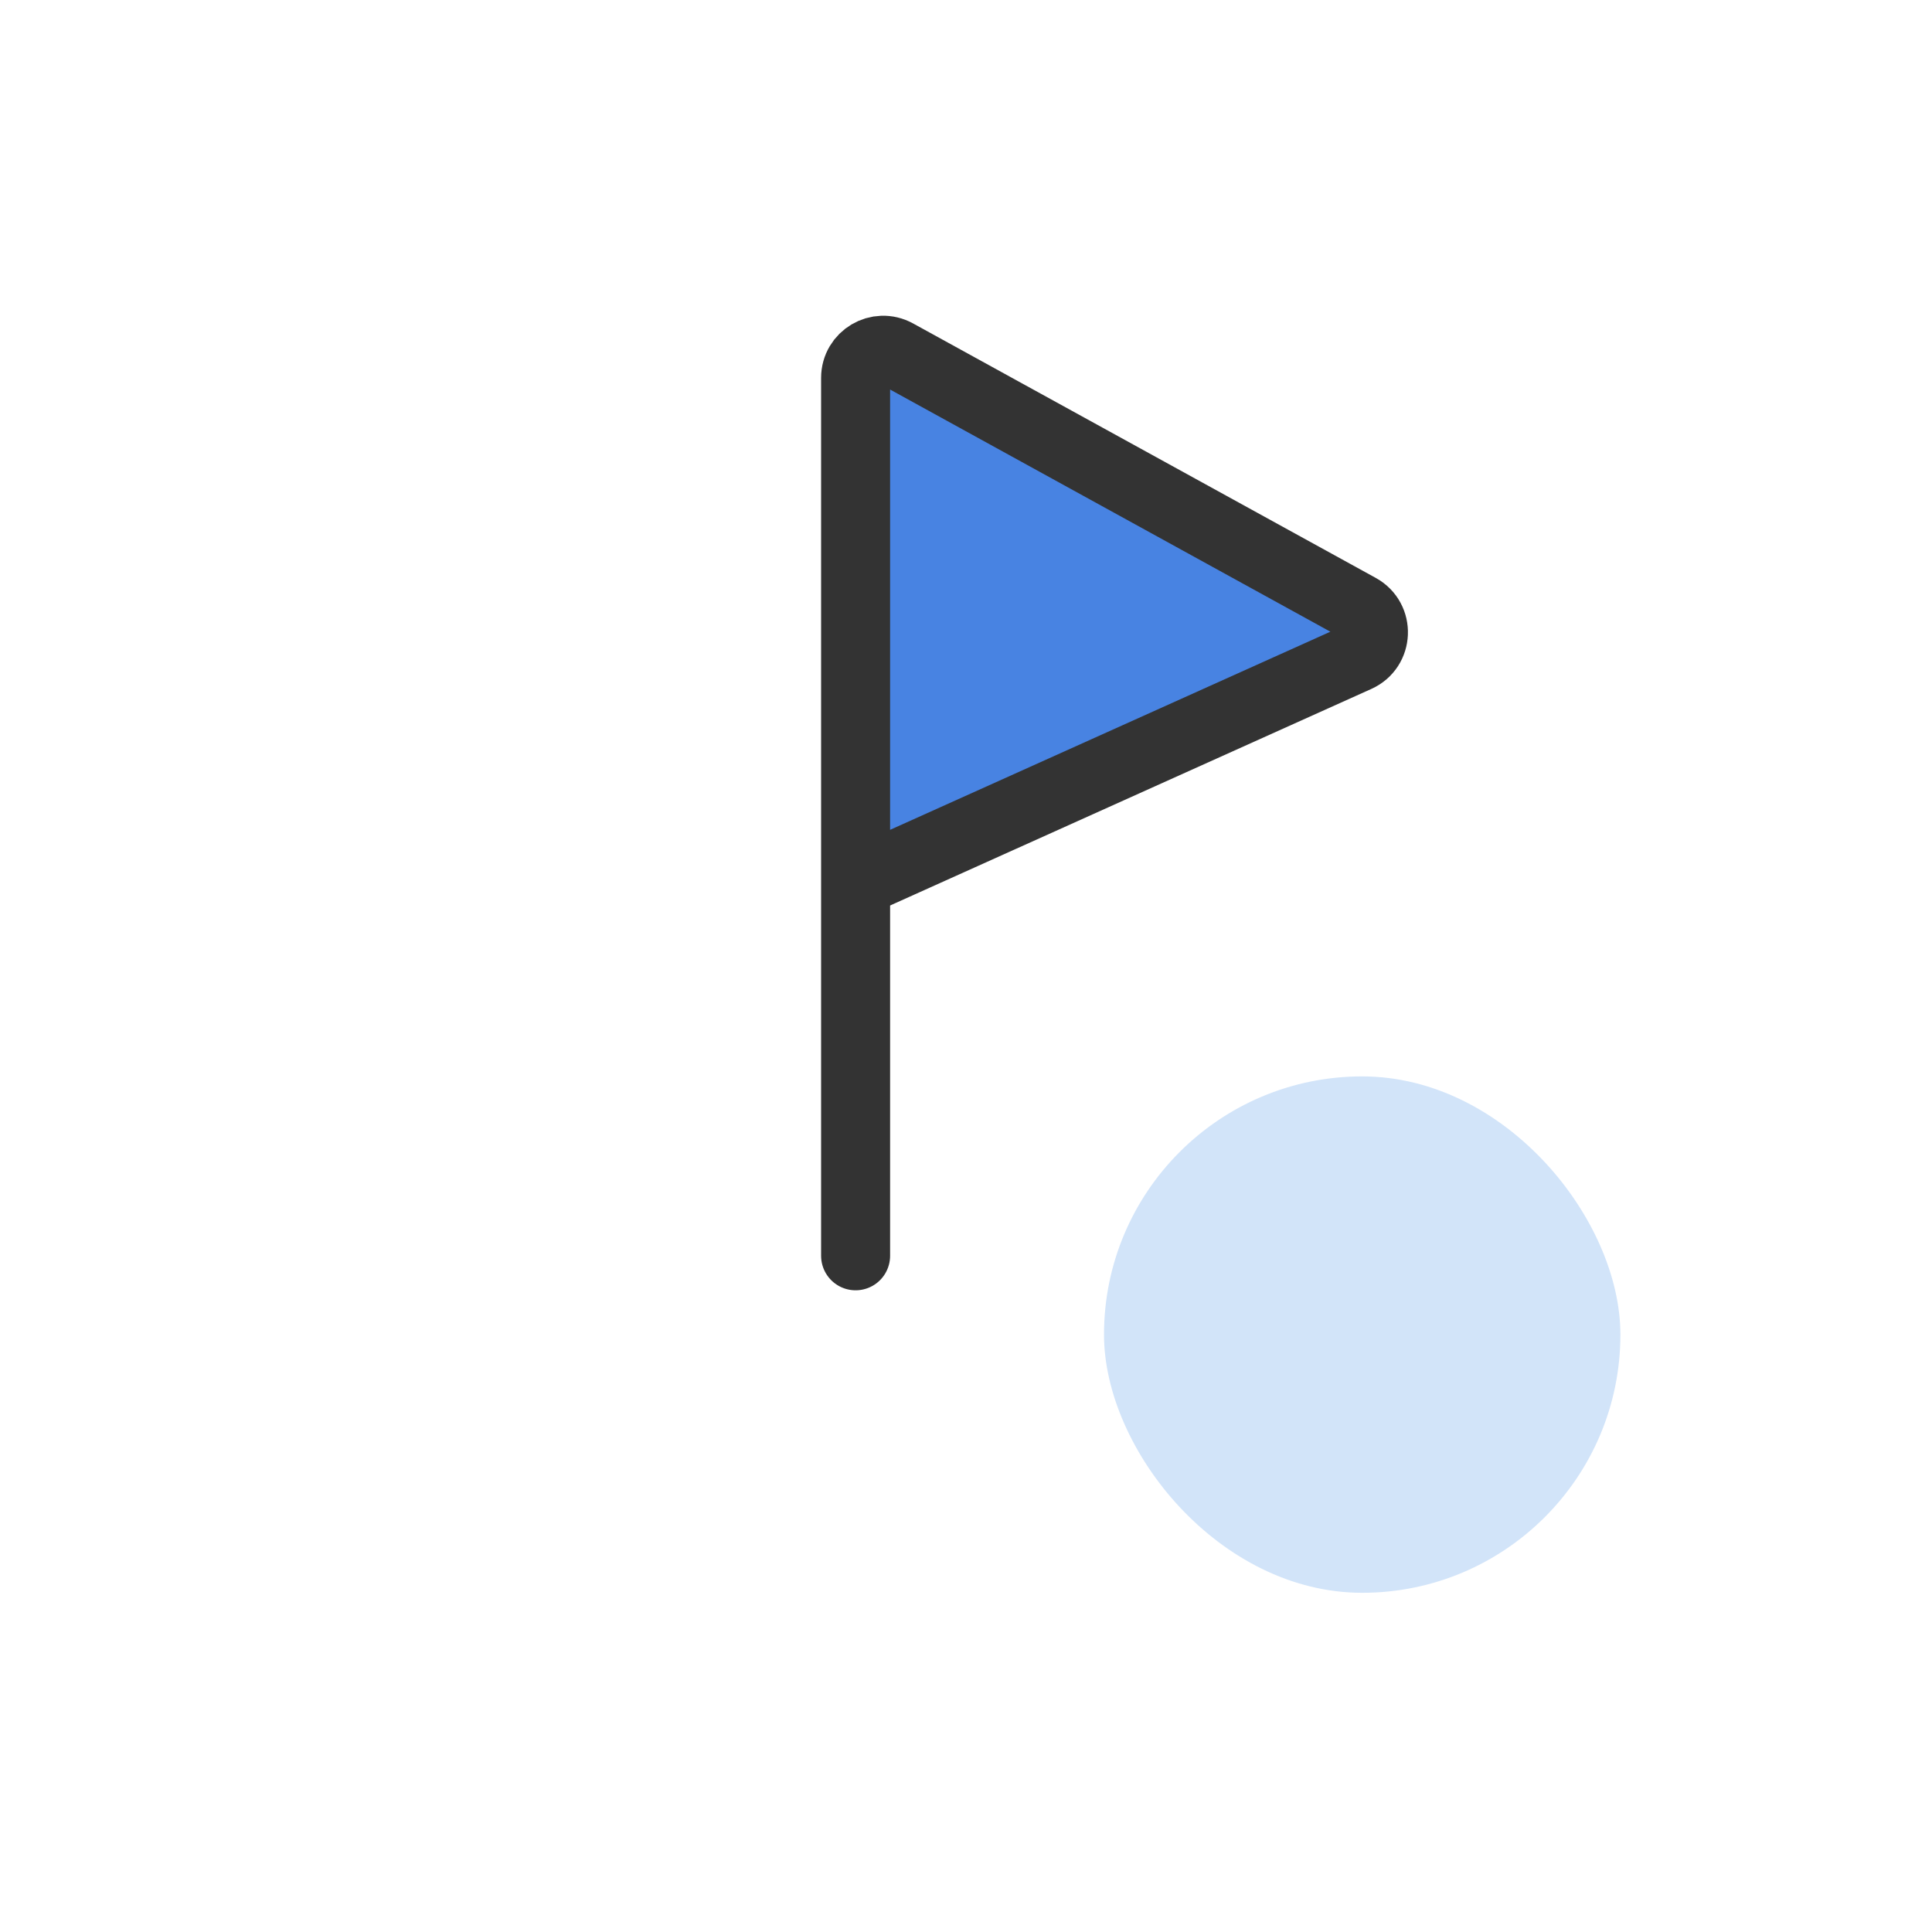 <svg width="70" height="70" viewBox="0 0 70 70" fill="none" xmlns="http://www.w3.org/2000/svg">
<rect x="40" y="39" width="18.71" height="18.71" rx="9.355" fill="#D2E4F9"/>
<mask id="path-2-inside-1_0_234" fill="white">
<rect x="14" y="45" width="37" height="11" rx="2"/>
</mask>
<rect x="14" y="45" width="37" height="11" rx="2" stroke="#333333" stroke-width="5" mask="url(#path-2-inside-1_0_234)"/>
<path d="M49.244 22.034L32.482 12.815C31.816 12.448 31 12.931 31 13.691L31 32L49.172 23.822C49.925 23.484 49.967 22.432 49.244 22.034Z" fill="#4883E2"/>
<path d="M31 45.5L31 32M31 32L31 13.691C31 12.931 31.816 12.448 32.482 12.815L49.244 22.034C49.967 22.432 49.925 23.484 49.172 23.822L31 32Z" stroke="#333333" stroke-width="2.5" stroke-linecap="round" stroke-linejoin="round"/>
</svg>
